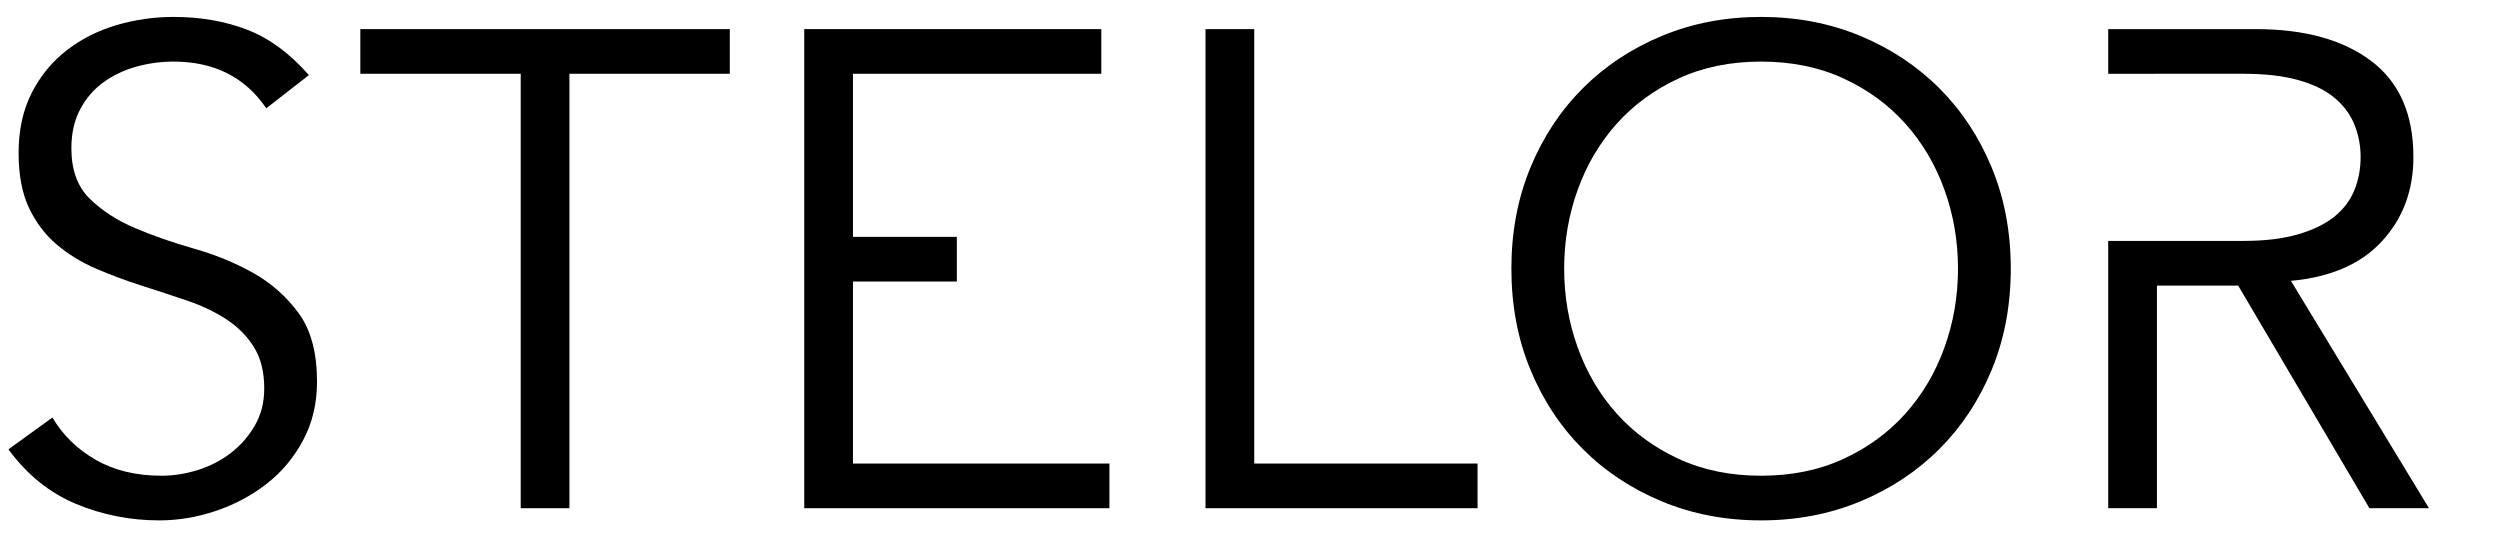 <?xml version="1.0" encoding="UTF-8" standalone="no"?><!DOCTYPE svg PUBLIC "-//W3C//DTD SVG 1.1//EN" "http://www.w3.org/Graphics/SVG/1.1/DTD/svg11.dtd"><svg width="100%" height="100%" viewBox="0 0 1813 388" version="1.1" xmlns="http://www.w3.org/2000/svg" xmlns:xlink="http://www.w3.org/1999/xlink" xml:space="preserve" xmlns:serif="http://www.serif.com/" style="fill-rule:evenodd;clip-rule:evenodd;stroke-linejoin:round;stroke-miterlimit:2;"><g id="Blanc"></g><g id="Couleurs-2" serif:id="Couleurs 2"></g><g id="Couleurs-1" serif:id="Couleurs 1"></g><g id="Noir"><g><path d="M193.1,78.526c-15.376,-22.574 -37.786,-33.861 -67.23,-33.861c-9.161,-0 -18.158,1.227 -26.991,3.68c-8.833,2.454 -16.767,6.216 -23.801,11.287c-7.033,5.071 -12.677,11.614 -16.93,19.63c-4.253,8.015 -6.38,17.421 -6.38,28.217c0,15.704 4.417,27.89 13.25,36.56c8.834,8.669 19.793,15.785 32.88,21.347c13.086,5.561 27.399,10.551 42.939,14.967c15.54,4.417 29.853,10.306 42.94,17.667c13.086,7.361 24.046,17.094 32.879,29.199c8.833,12.104 13.25,28.626 13.25,49.564c-0,15.703 -3.354,29.853 -10.06,42.449c-6.707,12.595 -15.54,23.146 -26.5,31.652c-10.96,8.506 -23.228,15.049 -36.805,19.629c-13.577,4.581 -27.236,6.871 -40.977,6.871c-21.265,-0 -41.467,-4.008 -60.606,-12.023c-19.138,-8.016 -35.415,-21.184 -48.828,-39.504l31.898,-23.065c7.525,12.759 17.994,22.983 31.407,30.671c13.413,7.688 29.281,11.532 47.601,11.532c8.834,0 17.667,-1.39 26.5,-4.171c8.833,-2.781 16.767,-6.87 23.801,-12.268c7.034,-5.399 12.841,-12.023 17.421,-19.875c4.58,-7.852 6.87,-16.849 6.87,-26.991c0,-12.105 -2.535,-22.165 -7.606,-30.18c-5.071,-8.015 -11.778,-14.722 -20.12,-20.12c-8.343,-5.398 -17.83,-9.897 -28.463,-13.495c-10.633,-3.599 -21.592,-7.198 -32.879,-10.797c-11.287,-3.598 -22.247,-7.688 -32.88,-12.268c-10.632,-4.58 -20.12,-10.387 -28.462,-17.421c-8.343,-7.034 -15.05,-15.867 -20.121,-26.5c-5.07,-10.633 -7.606,-23.964 -7.606,-39.995c0,-16.685 3.19,-31.243 9.569,-43.675c6.38,-12.432 14.886,-22.738 25.519,-30.917c10.632,-8.179 22.655,-14.231 36.069,-18.157c13.413,-3.926 27.154,-5.889 41.222,-5.889c19.629,0 37.459,3.108 53.49,9.324c16.031,6.216 30.916,17.176 44.657,32.879l-30.917,24.047Z" style="fill-rule:nonzero;"/><path d="M412.95,368.551l-35.333,-0l0,-315.053l-116.304,-0l-0,-32.389l267.942,0l-0,32.389l-116.305,-0l0,315.053Z" style="fill-rule:nonzero;"/><path d="M693.897,204.154l-75.328,-0l-0,132.008l185.989,-0l-0,32.389l-221.322,-0l-0,-347.442l215.433,0l-0,32.389l-180.1,-0l-0,118.267l75.328,0l-0,32.389Z"/><path d="M909.575,336.162l161.943,-0l0,32.389l-197.276,-0l0,-347.442l35.333,0l0,315.053Z" style="fill-rule:nonzero;"/><path d="M1419.94,194.83c-0,-19.957 -3.272,-39.014 -9.815,-57.171c-6.543,-18.157 -15.949,-34.106 -28.217,-47.847c-12.269,-13.74 -27.236,-24.7 -44.903,-32.879c-17.666,-8.179 -37.623,-12.268 -59.869,-12.268c-22.247,-0 -42.204,4.089 -59.87,12.268c-17.667,8.179 -32.634,19.139 -44.903,32.879c-12.268,13.741 -21.674,29.69 -28.217,47.847c-6.543,18.157 -9.815,37.214 -9.815,57.171c0,19.957 3.272,39.013 9.815,57.171c6.543,18.157 15.949,34.106 28.217,47.846c12.269,13.741 27.236,24.701 44.903,32.88c17.666,8.179 37.623,12.268 59.87,12.268c22.246,0 42.203,-4.089 59.869,-12.268c17.667,-8.179 32.634,-19.139 44.903,-32.88c12.268,-13.74 21.674,-29.689 28.217,-47.846c6.543,-18.158 9.815,-37.214 9.815,-57.171Zm38.277,-0c0,26.5 -4.58,50.873 -13.74,73.12c-9.161,22.246 -21.838,41.467 -38.033,57.661c-16.194,16.194 -35.333,28.872 -57.416,38.032c-22.083,9.161 -46.047,13.741 -71.892,13.741c-25.846,-0 -49.81,-4.58 -71.893,-13.741c-22.083,-9.16 -41.222,-21.838 -57.416,-38.032c-16.195,-16.194 -28.872,-35.415 -38.032,-57.661c-9.161,-22.247 -13.741,-46.62 -13.741,-73.12c-0,-26.5 4.58,-50.873 13.741,-73.12c9.16,-22.246 21.837,-41.467 38.032,-57.661c16.194,-16.194 35.333,-28.872 57.416,-38.032c22.083,-9.161 46.047,-13.741 71.893,-13.741c25.845,0 49.809,4.58 71.892,13.741c22.083,9.16 41.222,21.838 57.416,38.032c16.195,16.194 28.872,35.415 38.033,57.661c9.16,22.247 13.74,46.62 13.74,73.12Z" style="fill-rule:nonzero;"/><path d="M1528.88,53.503l0,-32.394l106.981,0c35.333,0 63.223,7.689 83.67,23.065c20.447,15.376 30.671,38.605 30.671,69.685c0,24.209 -7.606,44.575 -22.819,61.096c-15.213,16.522 -37.214,26.091 -66.004,28.708l100.11,164.888l-43.185,-0l-95.203,-161.453l-58.888,0l0,161.453l-35.333,-0l0,-193.844l35.331,0.001l62.816,0.002c15.704,-0 29.036,-1.636 39.995,-4.908c10.96,-3.271 19.712,-7.606 26.255,-13.004c6.543,-5.398 11.287,-11.778 14.231,-19.139c2.945,-7.361 4.417,-15.294 4.417,-23.8c-0,-8.179 -1.472,-15.949 -4.417,-23.31c-2.944,-7.361 -7.688,-13.823 -14.231,-19.385c-6.543,-5.561 -15.295,-9.896 -26.255,-13.004c-10.959,-3.108 -24.291,-4.662 -39.995,-4.662l-62.814,-0l-0.002,0.008l-35.331,-0.003Z"/></g></g></svg>